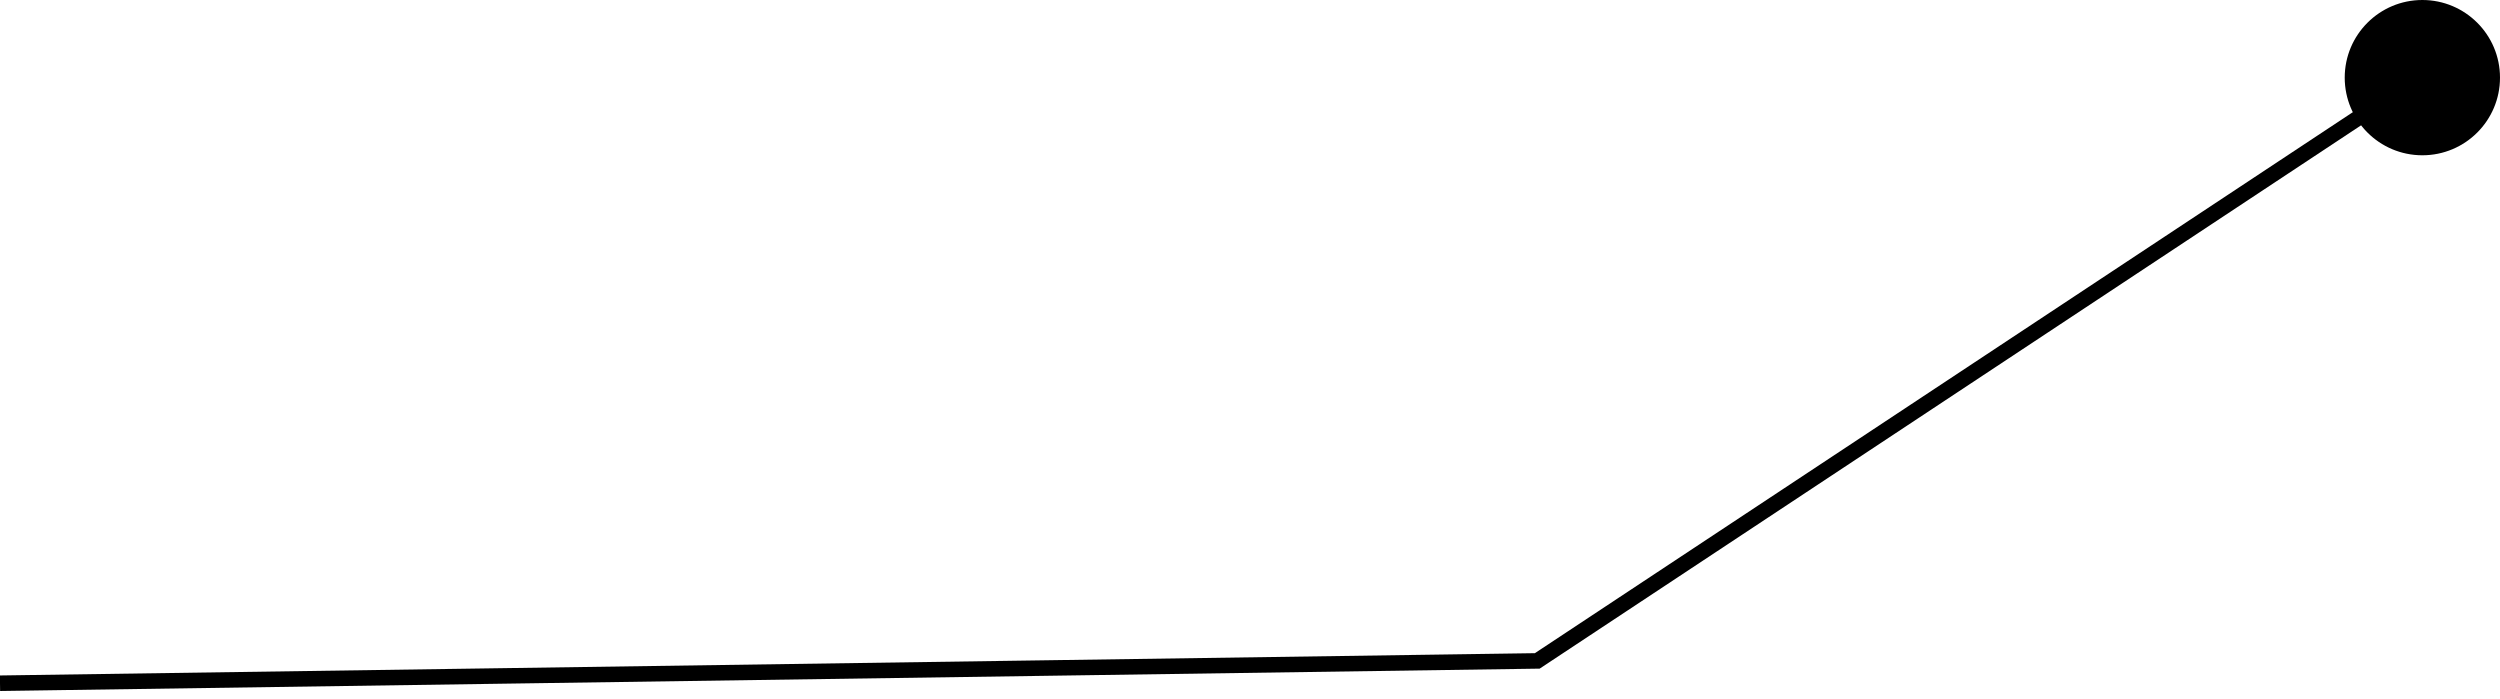 <svg width="161" height="45" viewBox="0 0 161 45" fill="none" xmlns="http://www.w3.org/2000/svg">
<circle cx="5" cy="5" r="5" transform="matrix(-1 0 0 1 161 0)" fill="black"/>
<path d="M155.79 5L99 42.562L0 44" stroke="black"/>
</svg>
